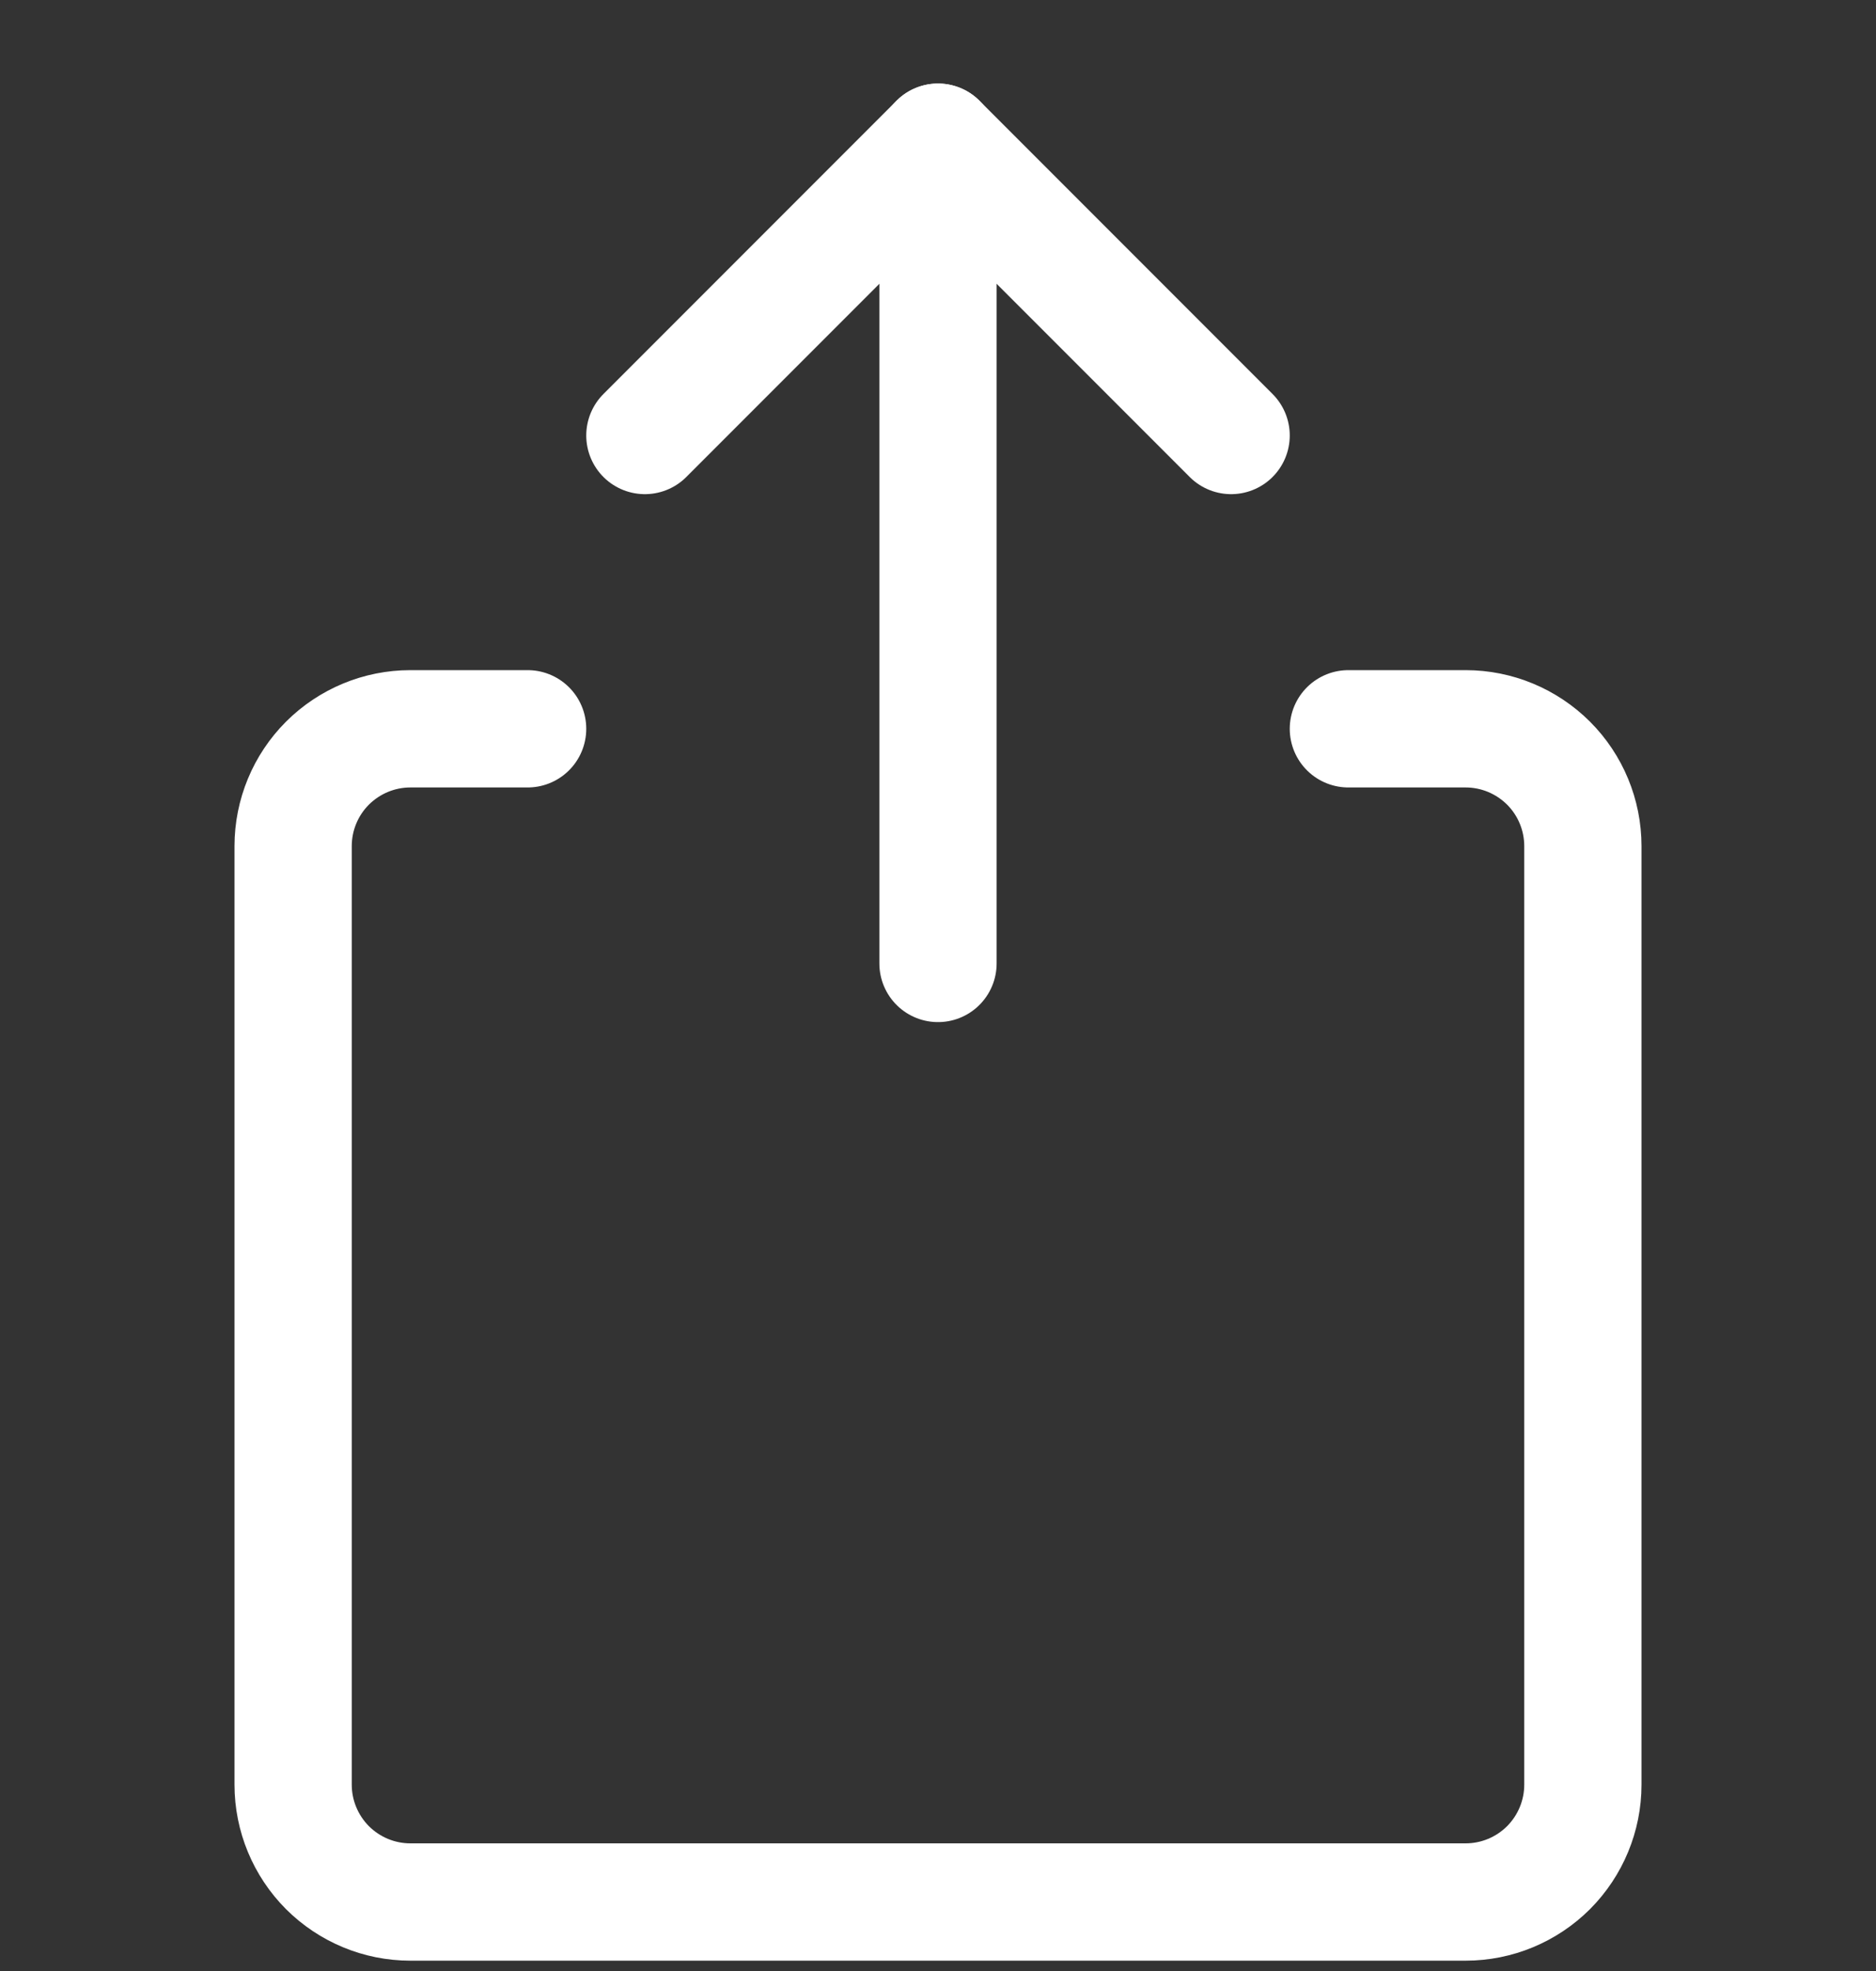 <svg width="20" height="21" viewBox="0 0 20 21" fill="none" xmlns="http://www.w3.org/2000/svg">
<rect x="0" y="0" width="20" height="21" fill="#333333" stroke="none"/>
<g clip-path="url(#clip0_853_26535)">
<path d="M14.375 7.765H15.625C15.957 7.765 16.274 7.897 16.509 8.131C16.743 8.365 16.875 8.683 16.875 9.015V19.015C16.875 19.346 16.743 19.664 16.509 19.899C16.274 20.133 15.957 20.265 15.625 20.265H4.375C4.043 20.265 3.726 20.133 3.491 19.899C3.257 19.664 3.125 19.346 3.125 19.015V9.015C3.125 8.683 3.257 8.365 3.491 8.131C3.726 7.897 4.043 7.765 4.375 7.765H5.625" stroke="white" stroke-width="1.25" stroke-linecap="round" stroke-linejoin="round"/>
<path d="M10 1.515V10.265" stroke="white" stroke-width="1.25" stroke-linecap="round" stroke-linejoin="round"/>
<path d="M6.875 4.64L10 1.515L13.125 4.64" stroke="white" stroke-width="1.25" stroke-linecap="round" stroke-linejoin="round"/>
</g>
<defs>
<clipPath id="clip0_853_26535">
<rect width="20" height="20" fill="white" transform="translate(0 0.89)"/>
</clipPath>
</defs>
</svg>
